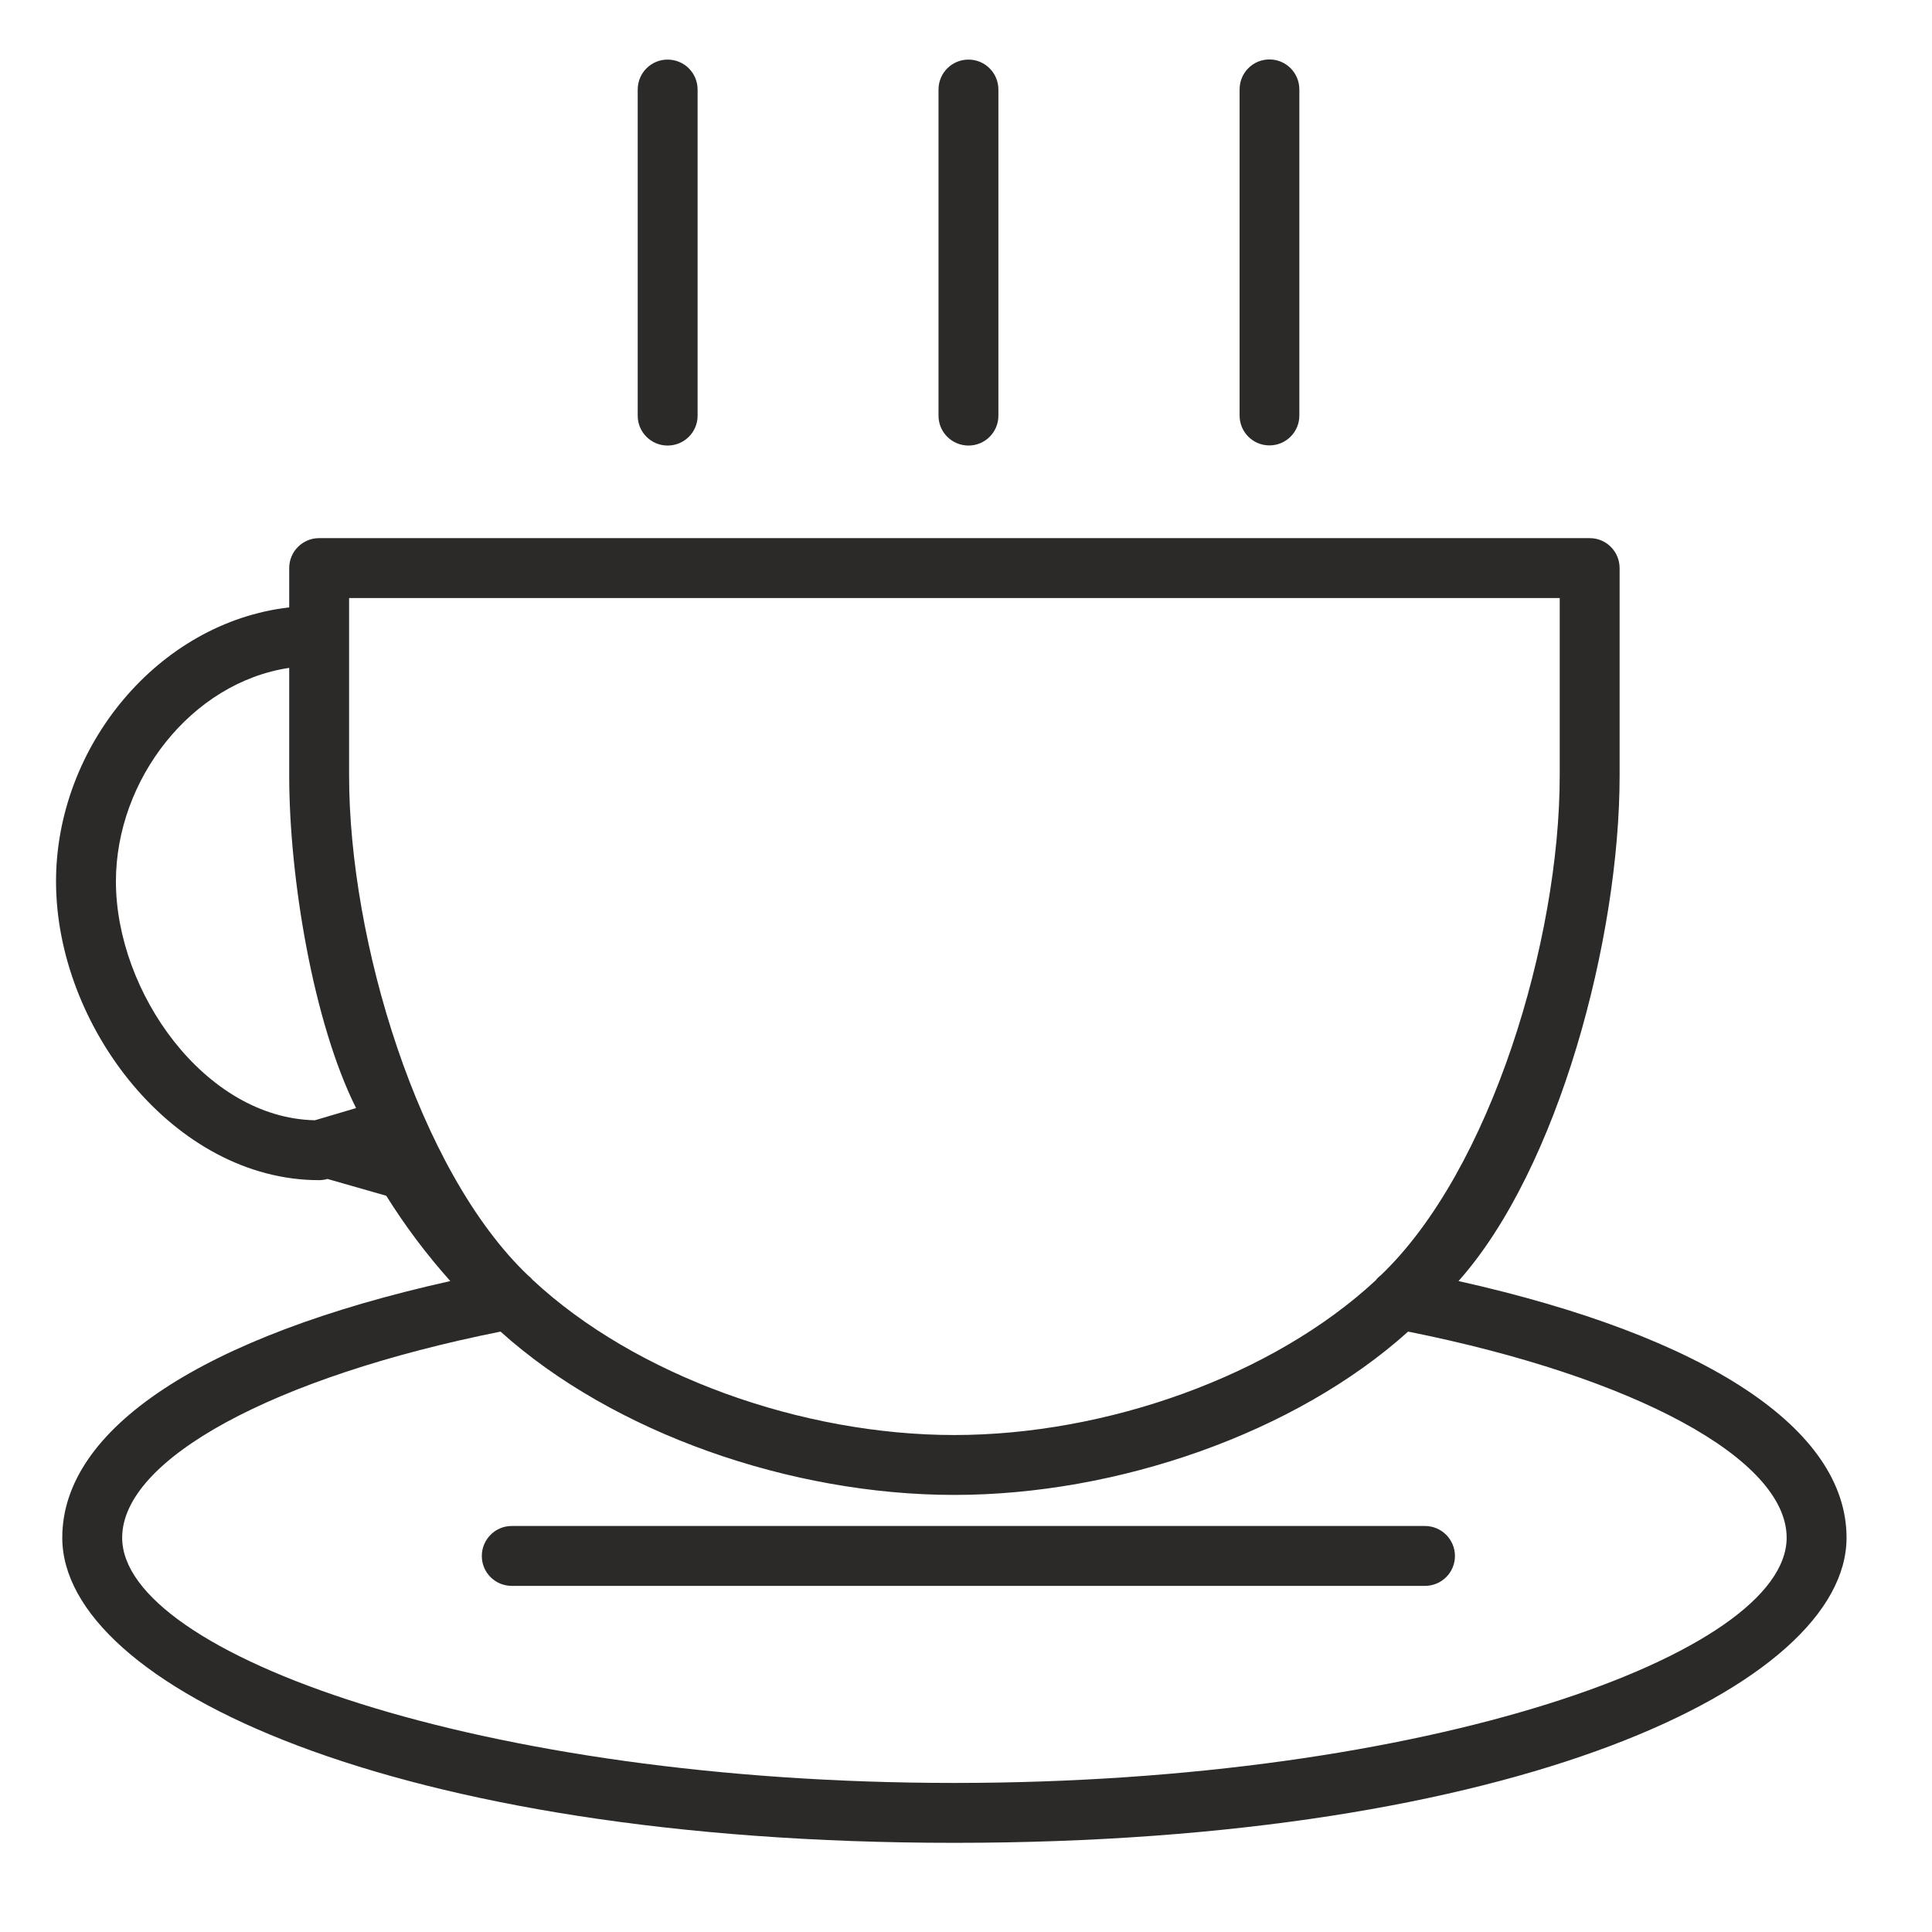 <svg width="13" height="13" viewBox="0 0 13 13" fill="none" xmlns="http://www.w3.org/2000/svg">
<path d="M9.588 10.268H3.443C3.332 10.268 3.242 10.359 3.242 10.47C3.242 10.581 3.332 10.671 3.443 10.671H9.588C9.7 10.671 9.79 10.581 9.79 10.47C9.79 10.359 9.7 10.268 9.588 10.268ZM8.542 2.997C8.653 2.997 8.743 2.907 8.743 2.796V0.602C8.743 0.49 8.653 0.4 8.542 0.4C8.43 0.4 8.341 0.49 8.341 0.602V2.796C8.341 2.907 8.43 2.997 8.542 2.997ZM6.517 2.998C6.628 2.998 6.718 2.908 6.718 2.797V0.603C6.718 0.491 6.628 0.401 6.517 0.401C6.405 0.401 6.315 0.491 6.315 0.603V2.797C6.315 2.908 6.405 2.998 6.517 2.998ZM4.492 2.998C4.604 2.998 4.694 2.908 4.694 2.797V0.603C4.694 0.491 4.604 0.401 4.492 0.401C4.381 0.401 4.291 0.491 4.291 0.603V2.797C4.291 2.908 4.381 2.998 4.492 2.998ZM9.814 8.62C10.488 7.863 10.898 6.31 10.898 5.22V3.823C10.898 3.711 10.808 3.621 10.697 3.621H2.147C2.036 3.621 1.946 3.711 1.946 3.823V4.087C1.065 4.188 0.377 5.023 0.377 5.931C0.377 6.907 1.171 7.941 2.147 7.941C2.166 7.941 2.185 7.938 2.204 7.933L2.599 8.046C2.726 8.249 2.87 8.441 3.03 8.62C1.364 8.991 0.419 9.613 0.419 10.347C0.419 11.342 2.648 12.4 6.421 12.4C10.196 12.4 12.425 11.342 12.425 10.347C12.425 9.613 11.479 8.992 9.814 8.62ZM2.349 4.024H10.495V5.22C10.495 6.322 10.032 7.874 9.291 8.581C9.279 8.59 9.267 8.601 9.258 8.614C8.563 9.26 7.442 9.656 6.421 9.656C5.4 9.656 4.278 9.259 3.583 8.611C3.575 8.601 3.566 8.592 3.555 8.584C2.812 7.877 2.349 6.324 2.349 5.22V4.024ZM2.119 7.538C1.378 7.523 0.78 6.676 0.78 5.931C0.78 5.246 1.288 4.592 1.946 4.494V5.22C1.946 5.906 2.108 6.881 2.396 7.456L2.119 7.538ZM6.421 11.997C3.235 11.997 0.822 11.127 0.822 10.347C0.822 9.818 1.841 9.266 3.368 8.96C4.127 9.643 5.322 10.059 6.421 10.059C7.52 10.059 8.716 9.643 9.475 8.96C11.002 9.266 12.022 9.818 12.022 10.347C12.022 11.128 9.609 11.997 6.421 11.997Z" fill="#2B2A29"/>
</svg>
